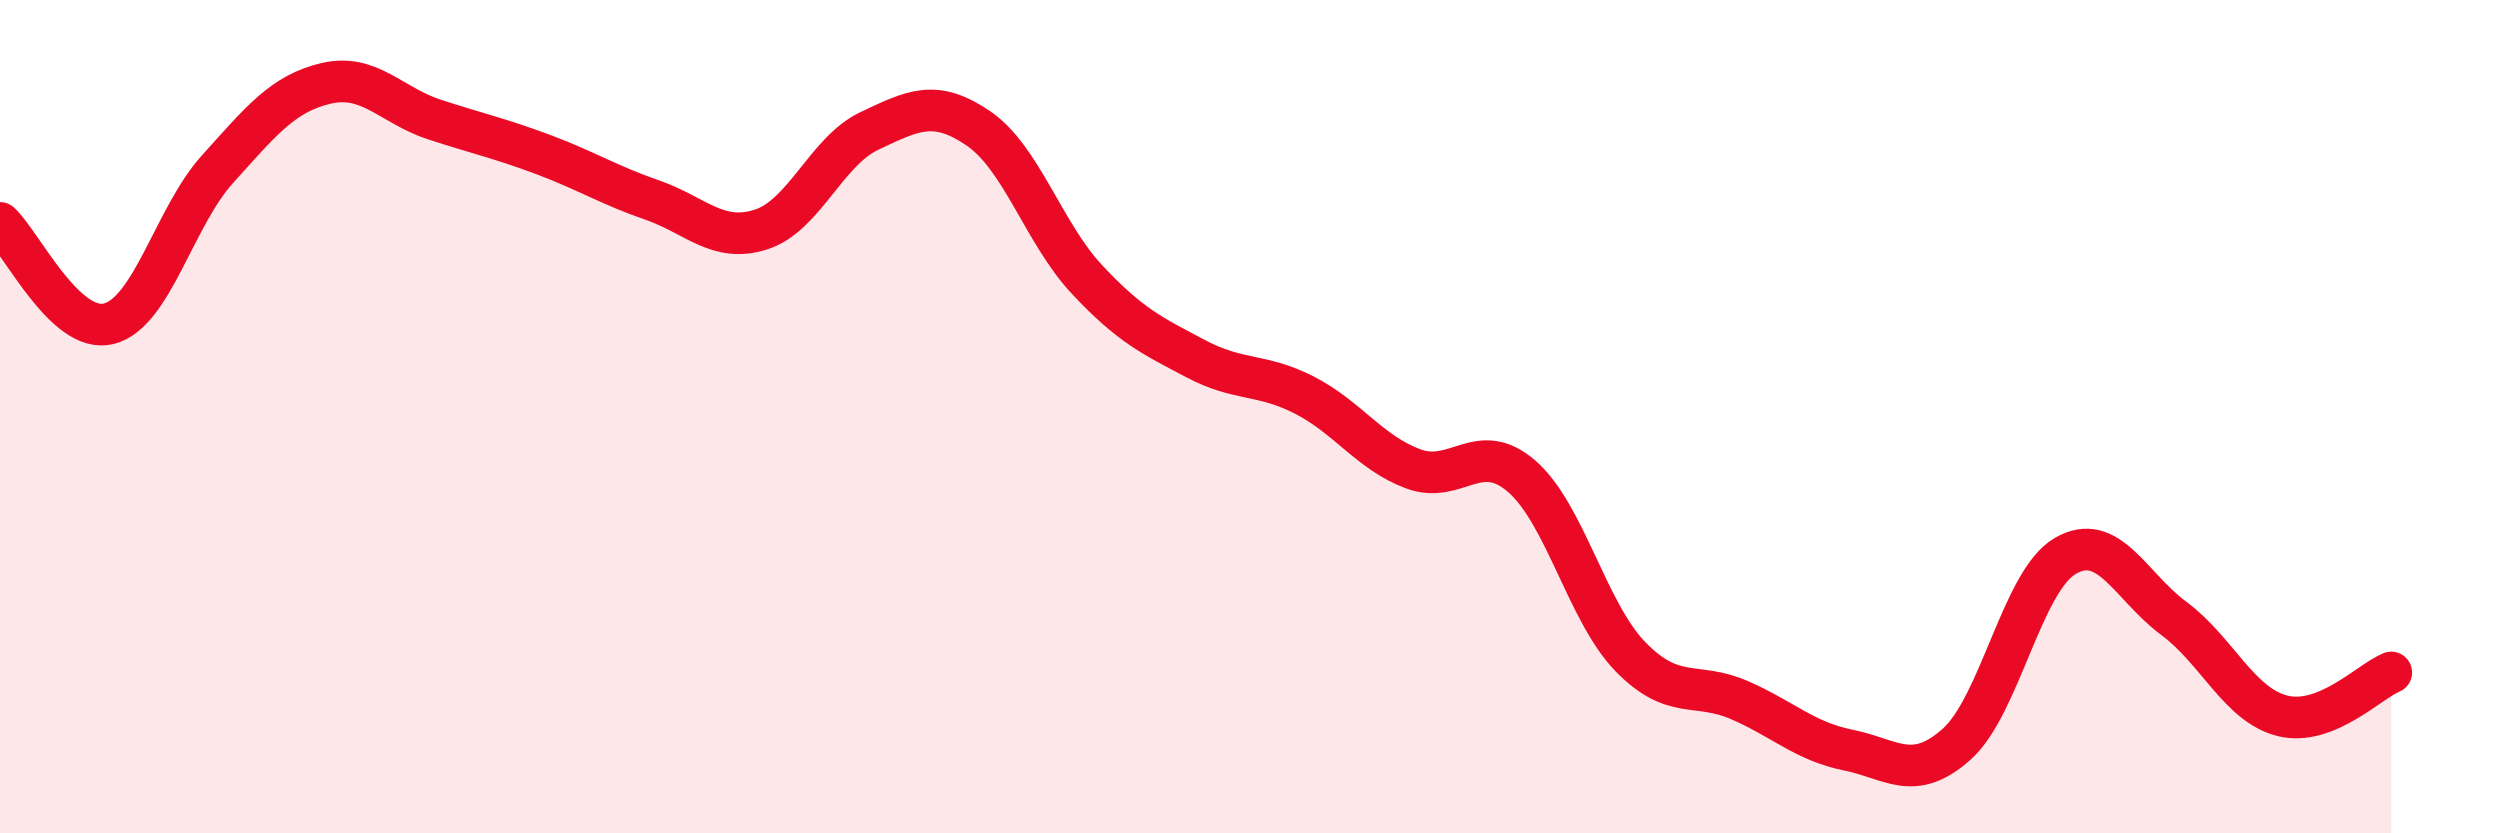 
    <svg width="60" height="20" viewBox="0 0 60 20" xmlns="http://www.w3.org/2000/svg">
      <path
        d="M 0,5.35 C 0.52,5.83 1.57,8.03 2.61,7.77 C 3.65,7.51 4.18,5.21 5.22,4.06 C 6.26,2.91 6.79,2.24 7.83,2 C 8.87,1.76 9.39,2.53 10.43,2.87 C 11.47,3.21 12,3.32 13.04,3.71 C 14.08,4.1 14.61,4.44 15.65,4.8 C 16.69,5.16 17.22,5.84 18.26,5.51 C 19.3,5.18 19.83,3.63 20.87,3.14 C 21.91,2.65 22.44,2.37 23.48,3.08 C 24.52,3.79 25.05,5.6 26.09,6.71 C 27.13,7.82 27.66,8.06 28.7,8.61 C 29.74,9.16 30.26,8.95 31.3,9.48 C 32.34,10.01 32.87,10.86 33.91,11.25 C 34.95,11.64 35.48,10.53 36.52,11.43 C 37.56,12.33 38.09,14.69 39.13,15.76 C 40.17,16.83 40.7,16.35 41.74,16.8 C 42.78,17.25 43.31,17.79 44.35,18 C 45.39,18.21 45.92,18.79 46.96,17.86 C 48,16.93 48.53,13.94 49.57,13.34 C 50.61,12.74 51.13,14.07 52.17,14.84 C 53.21,15.61 53.74,16.92 54.78,17.18 C 55.82,17.44 56.87,16.35 57.39,16.14L57.39 20L0 20Z"
        fill="#EB0A25"
        opacity="0.1"
        stroke-linecap="round"
        stroke-linejoin="round"
      />
      <path
        d="M 0,5.35 C 0.52,5.83 1.57,8.03 2.61,7.77 C 3.65,7.51 4.18,5.21 5.22,4.06 C 6.26,2.91 6.79,2.24 7.83,2 C 8.87,1.76 9.39,2.53 10.43,2.87 C 11.47,3.21 12,3.32 13.04,3.71 C 14.08,4.1 14.61,4.44 15.65,4.8 C 16.69,5.16 17.22,5.84 18.26,5.51 C 19.3,5.18 19.83,3.63 20.87,3.14 C 21.91,2.65 22.44,2.37 23.48,3.08 C 24.52,3.79 25.05,5.6 26.09,6.71 C 27.13,7.82 27.66,8.06 28.7,8.61 C 29.74,9.16 30.26,8.95 31.3,9.48 C 32.34,10.01 32.87,10.86 33.91,11.25 C 34.95,11.64 35.48,10.53 36.52,11.43 C 37.56,12.33 38.09,14.69 39.13,15.76 C 40.17,16.83 40.7,16.35 41.74,16.8 C 42.78,17.25 43.31,17.79 44.35,18 C 45.39,18.21 45.92,18.79 46.96,17.86 C 48,16.93 48.53,13.94 49.57,13.34 C 50.61,12.74 51.13,14.07 52.17,14.84 C 53.21,15.61 53.74,16.92 54.78,17.18 C 55.82,17.44 56.87,16.35 57.39,16.14"
        stroke="#EB0A25"
        stroke-width="1"
        fill="none"
        stroke-linecap="round"
        stroke-linejoin="round"
      />
    </svg>
  